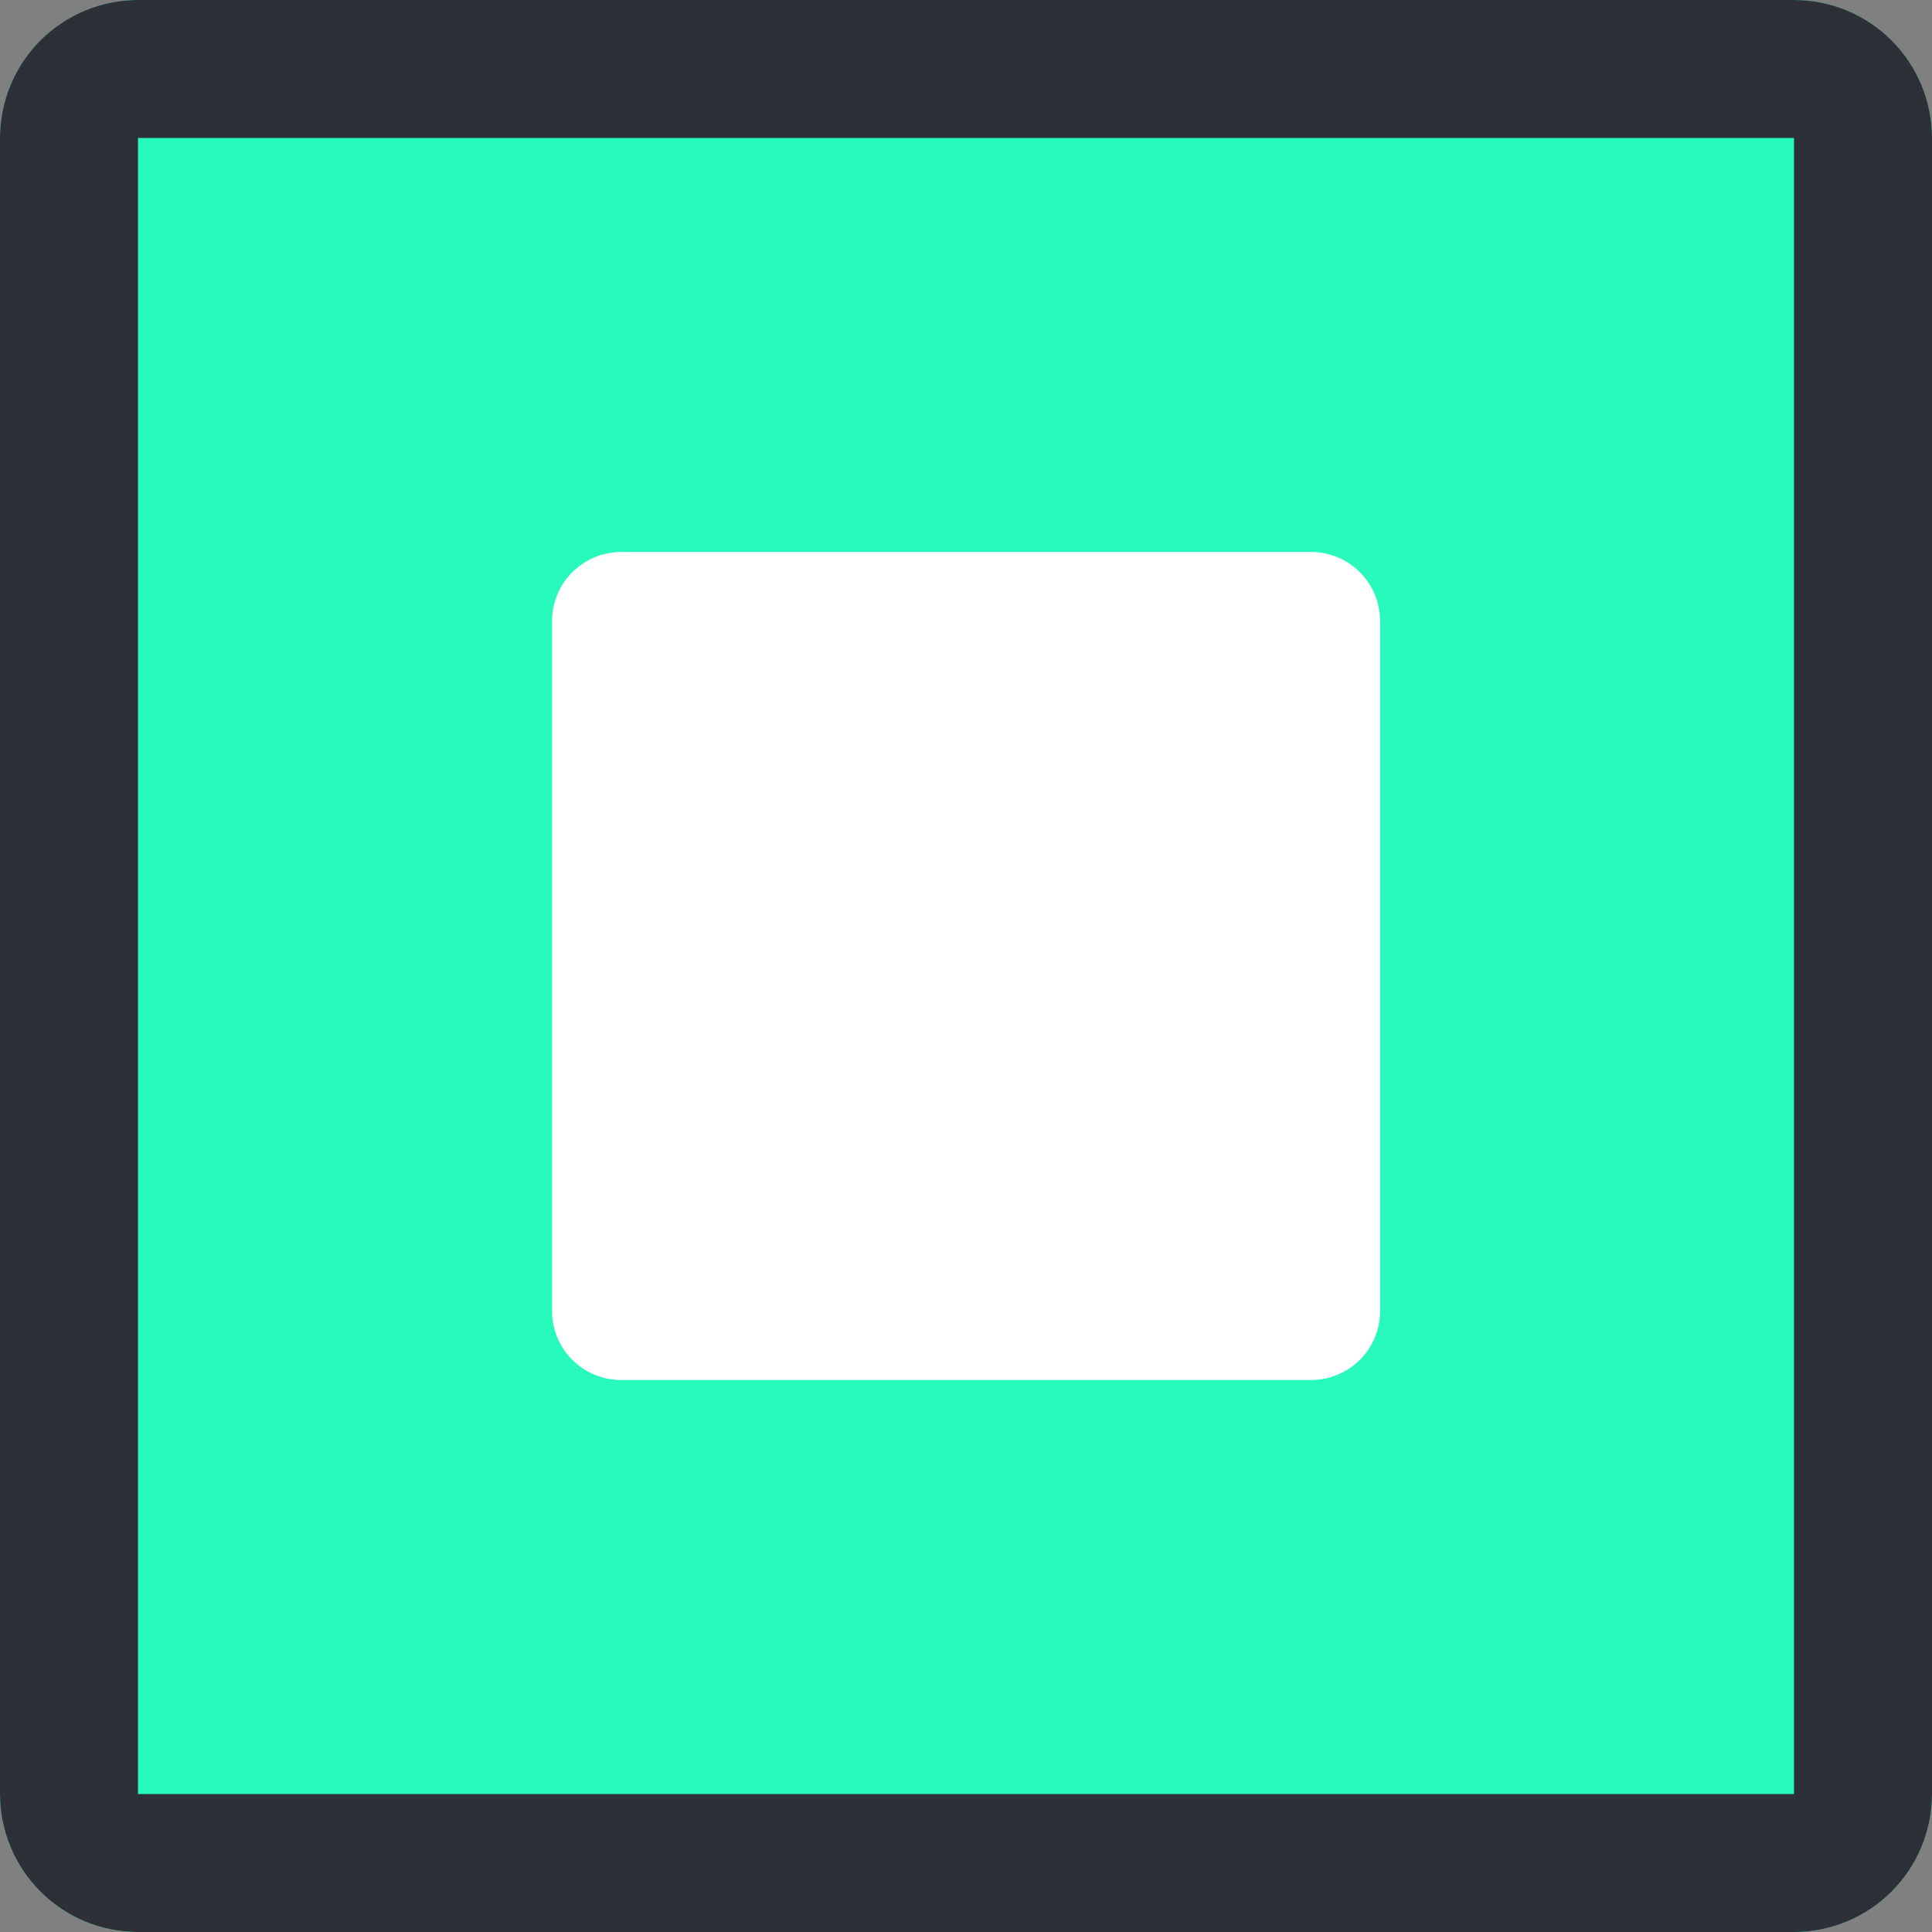 <svg width="24" height="24" viewBox="0 0 24 24" fill="none" xmlns="http://www.w3.org/2000/svg">
<rect x="0" y="0" width="24" height="24" fill="#808080" stroke="none"/>
<g clip-path="url(#clip0_286_763)">
<path d="M1.714 0H22.286C22.741 0 23.177 0.181 23.498 0.502C23.819 0.823 24 1.259 24 1.714V22.286C24 22.741 23.819 23.177 23.498 23.498C23.177 23.819 22.741 24 22.286 24H1.714C1.259 24 0.823 23.819 0.502 23.498C0.181 23.177 0 22.741 0 22.286L0 1.714C0 1.259 0.181 0.823 0.502 0.502C0.823 0.181 1.259 0 1.714 0V0Z" fill="#28FABC"/>
<path d="M1.714 1.714V22.286H22.286V1.714H1.714ZM1.714 0H22.286C22.741 0 23.177 0.181 23.498 0.502C23.819 0.823 24 1.259 24 1.714V22.286C24 22.741 23.819 23.177 23.498 23.498C23.177 23.819 22.741 24 22.286 24H1.714C1.259 24 0.823 23.819 0.502 23.498C0.181 23.177 0 22.741 0 22.286L0 1.714C0 1.259 0.181 0.823 0.502 0.502C0.823 0.181 1.259 0 1.714 0V0Z" fill="#2D3036"/>
<path d="M7.715 6.857H16.287C16.514 6.857 16.732 6.948 16.893 7.108C17.054 7.269 17.144 7.487 17.144 7.714V16.286C17.144 16.514 17.054 16.732 16.893 16.892C16.732 17.053 16.514 17.143 16.287 17.143H7.715C7.488 17.143 7.27 17.053 7.109 16.892C6.948 16.732 6.858 16.514 6.858 16.286V7.714C6.858 7.487 6.948 7.269 7.109 7.108C7.27 6.948 7.488 6.857 7.715 6.857V6.857Z" fill="white"/>
</g>
<defs>
<clipPath id="clip0_286_763">
<rect width="24" height="24" fill="white"/>
</clipPath>
</defs>
</svg>
